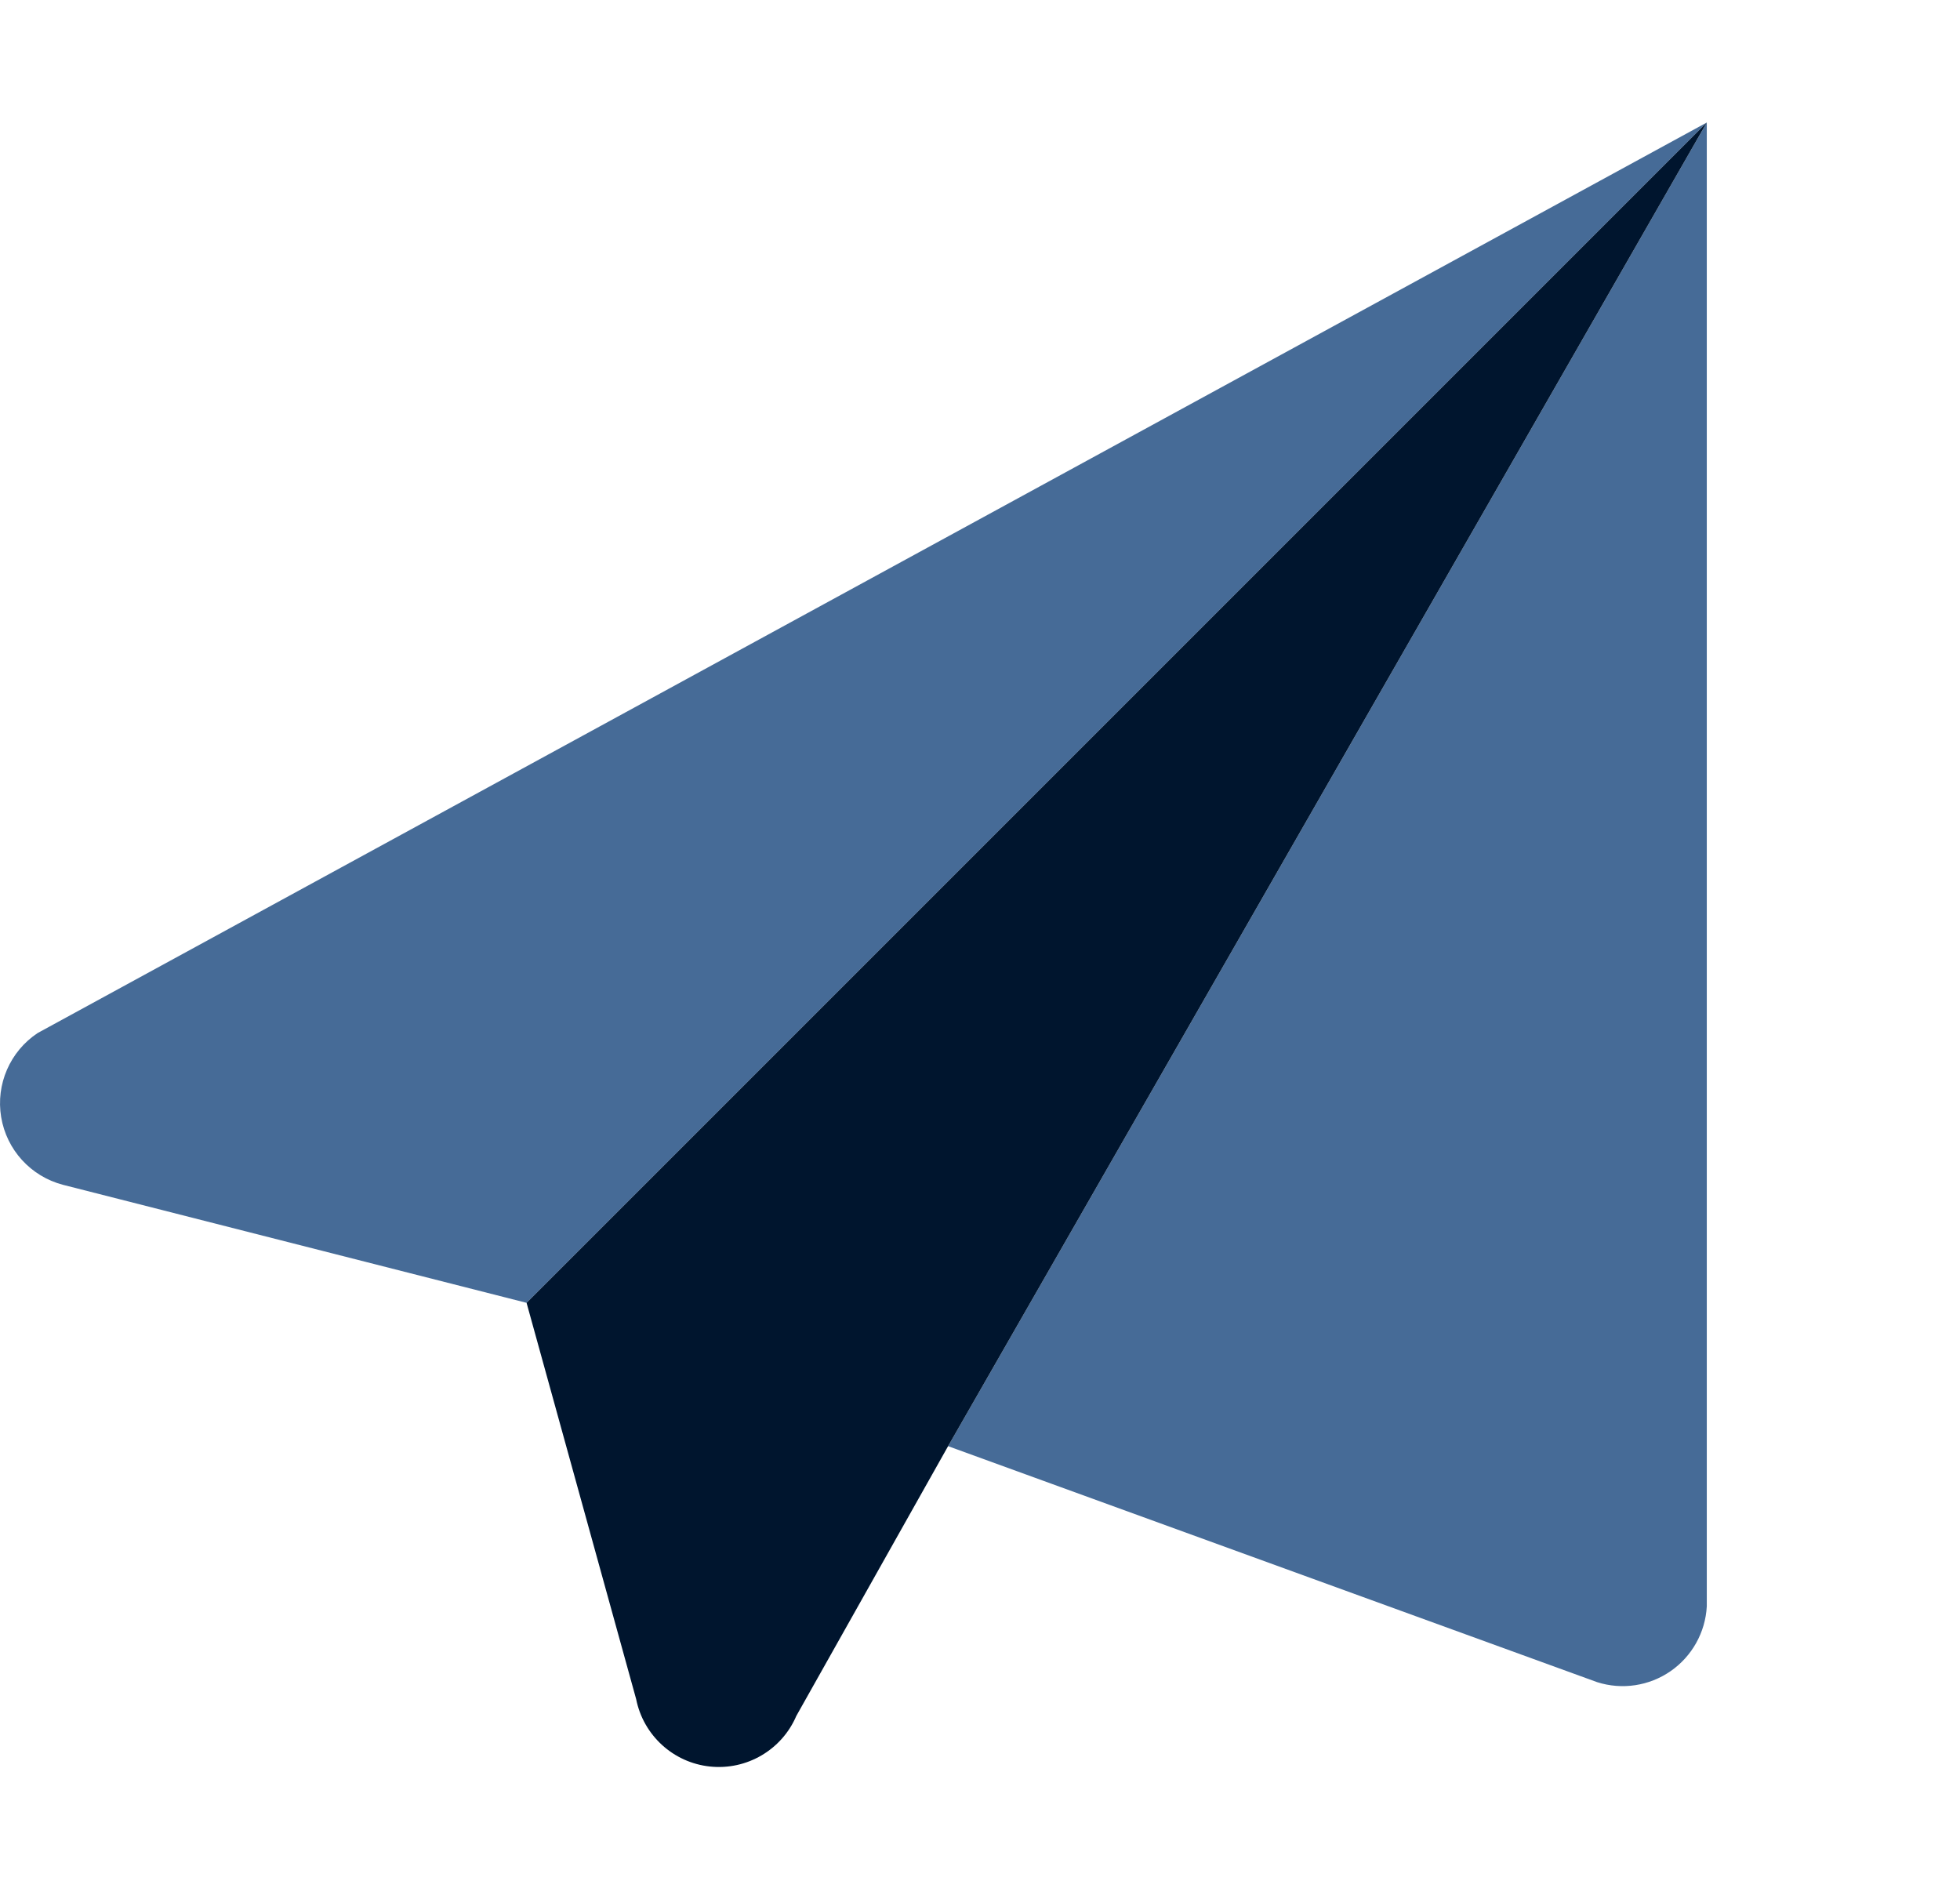 <?xml version="1.0" encoding="UTF-8"?>
<svg width="32px" height="31px" viewBox="0 0 32 31" version="1.1" xmlns="http://www.w3.org/2000/svg" xmlns:xlink="http://www.w3.org/1999/xlink">
    <title>icons/hot_reloading</title>
    <g id="Symbols" stroke="none" stroke-width="1" fill="none" fill-rule="evenodd">
        <g id="icons/hot_reloading" fill-rule="nonzero">
            <g transform="translate(0, 2)" id="Group">
                <g>
                    <path d="M1.027,17.342 L8.597,19.269 L27.866,-6.21724894e-15 L0.614,14.865 C0.163,15.165 -0.07,15.702 0.019,16.237 C0.108,16.772 0.503,17.204 1.027,17.342 Z" id="Path" fill="#466b97"></path>
                    <path d="M15.479,21.609 L26.077,25.462 C26.483,25.591 26.925,25.524 27.275,25.282 C27.625,25.039 27.843,24.649 27.866,24.224 L27.866,6.21724894e-15 L15.479,21.609 Z" id="Path" fill="#466b97"></path>
                    <path d="M8.597,19.269 L10.386,25.738 C10.504,26.329 10.992,26.776 11.592,26.839 C12.192,26.902 12.764,26.567 13.001,26.013 L15.479,21.609 L27.866,4.6629367e-14 L8.597,19.269 Z" id="Path" fill="#00152e"></path>
                </g>
            </g>
        </g>
    </g>
</svg>